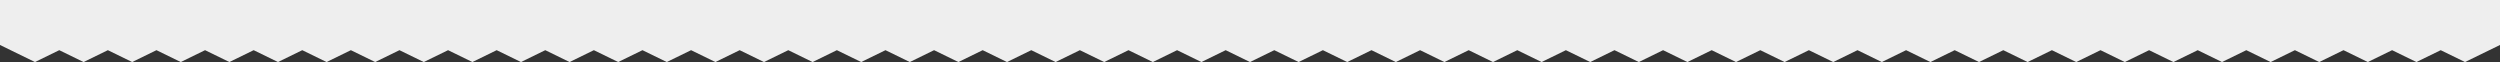 <?xml version="1.0" encoding="UTF-8"?> <!-- Generator: Adobe Illustrator 21.0.0, SVG Export Plug-In . SVG Version: 6.00 Build 0) --> <svg xmlns="http://www.w3.org/2000/svg" xmlns:xlink="http://www.w3.org/1999/xlink" id="Layer_1" x="0px" y="0px" viewBox="0 0 8744.7 217" style="enable-background:new 0 0 8744.7 217;" xml:space="preserve"><rect x="0" y="0" width="8744.7" height="217" fill="#333333" stroke="none"/> <style type="text/css"> .st0{fill:#EEEEEE;} </style> <g> <polygon class="st0" points="8744.7,157.3 8744.7,0 0,0 0,157.3 122.3,217 207.3,175.5 292.3,217 377.3,175.5 462.3,217 547.3,175.5 632.3,217 717.3,175.5 802.3,217 887.3,175.5 972.3,217 1057.3,175.5 1142.3,217 1227.3,175.5 1312.3,217 1397.3,175.5 1482.3,217 1567.3,175.5 1652.3,217 1737.3,175.5 1822.3,217 1907.3,175.5 1992.3,217 2077.3,175.5 2162.3,217 2247.3,175.5 2332.3,217 2417.3,175.5 2502.3,217 2587.3,175.5 2672.3,217 2757.3,175.5 2842.3,217 2927.3,175.5 3012.3,217 3097.3,175.5 3182.3,217 3267.3,175.5 3352.3,217 3437.3,175.5 3522.3,217 3607.3,175.5 3692.3,217 3777.3,175.5 3862.3,217 3947.3,175.5 4032.3,217 4117.3,175.5 4202.3,217 4287.3,175.5 4372.3,217 4457.3,175.5 4542.3,217 4627.3,175.5 4712.3,217 4797.3,175.5 4882.3,217 4967.3,175.5 5052.3,217 5137.3,175.5 5222.3,217 5307.3,175.5 5392.3,217 5477.3,175.5 5562.3,217 5647.3,175.5 5732.3,217 5817.3,175.5 5902.3,217 5987.3,175.5 6072.3,217 6157.3,175.5 6242.3,217 6327.3,175.5 6412.3,217 6497.3,175.5 6582.3,217 6667.3,175.5 6752.3,217 6837.3,175.5 6922.3,217 7007.3,175.5 7092.3,217 7177.3,175.5 7262.3,217 7347.3,175.5 7432.3,217 7517.3,175.5 7602.3,217 7687.3,175.5 7772.3,217 7857.3,175.5 7942.3,217 8027.3,175.5 8112.3,217 8197.3,175.5 8282.3,217 8367.3,175.5 8452.3,217 8537.3,175.5 8622.3,217 "></polygon> </g> </svg> 